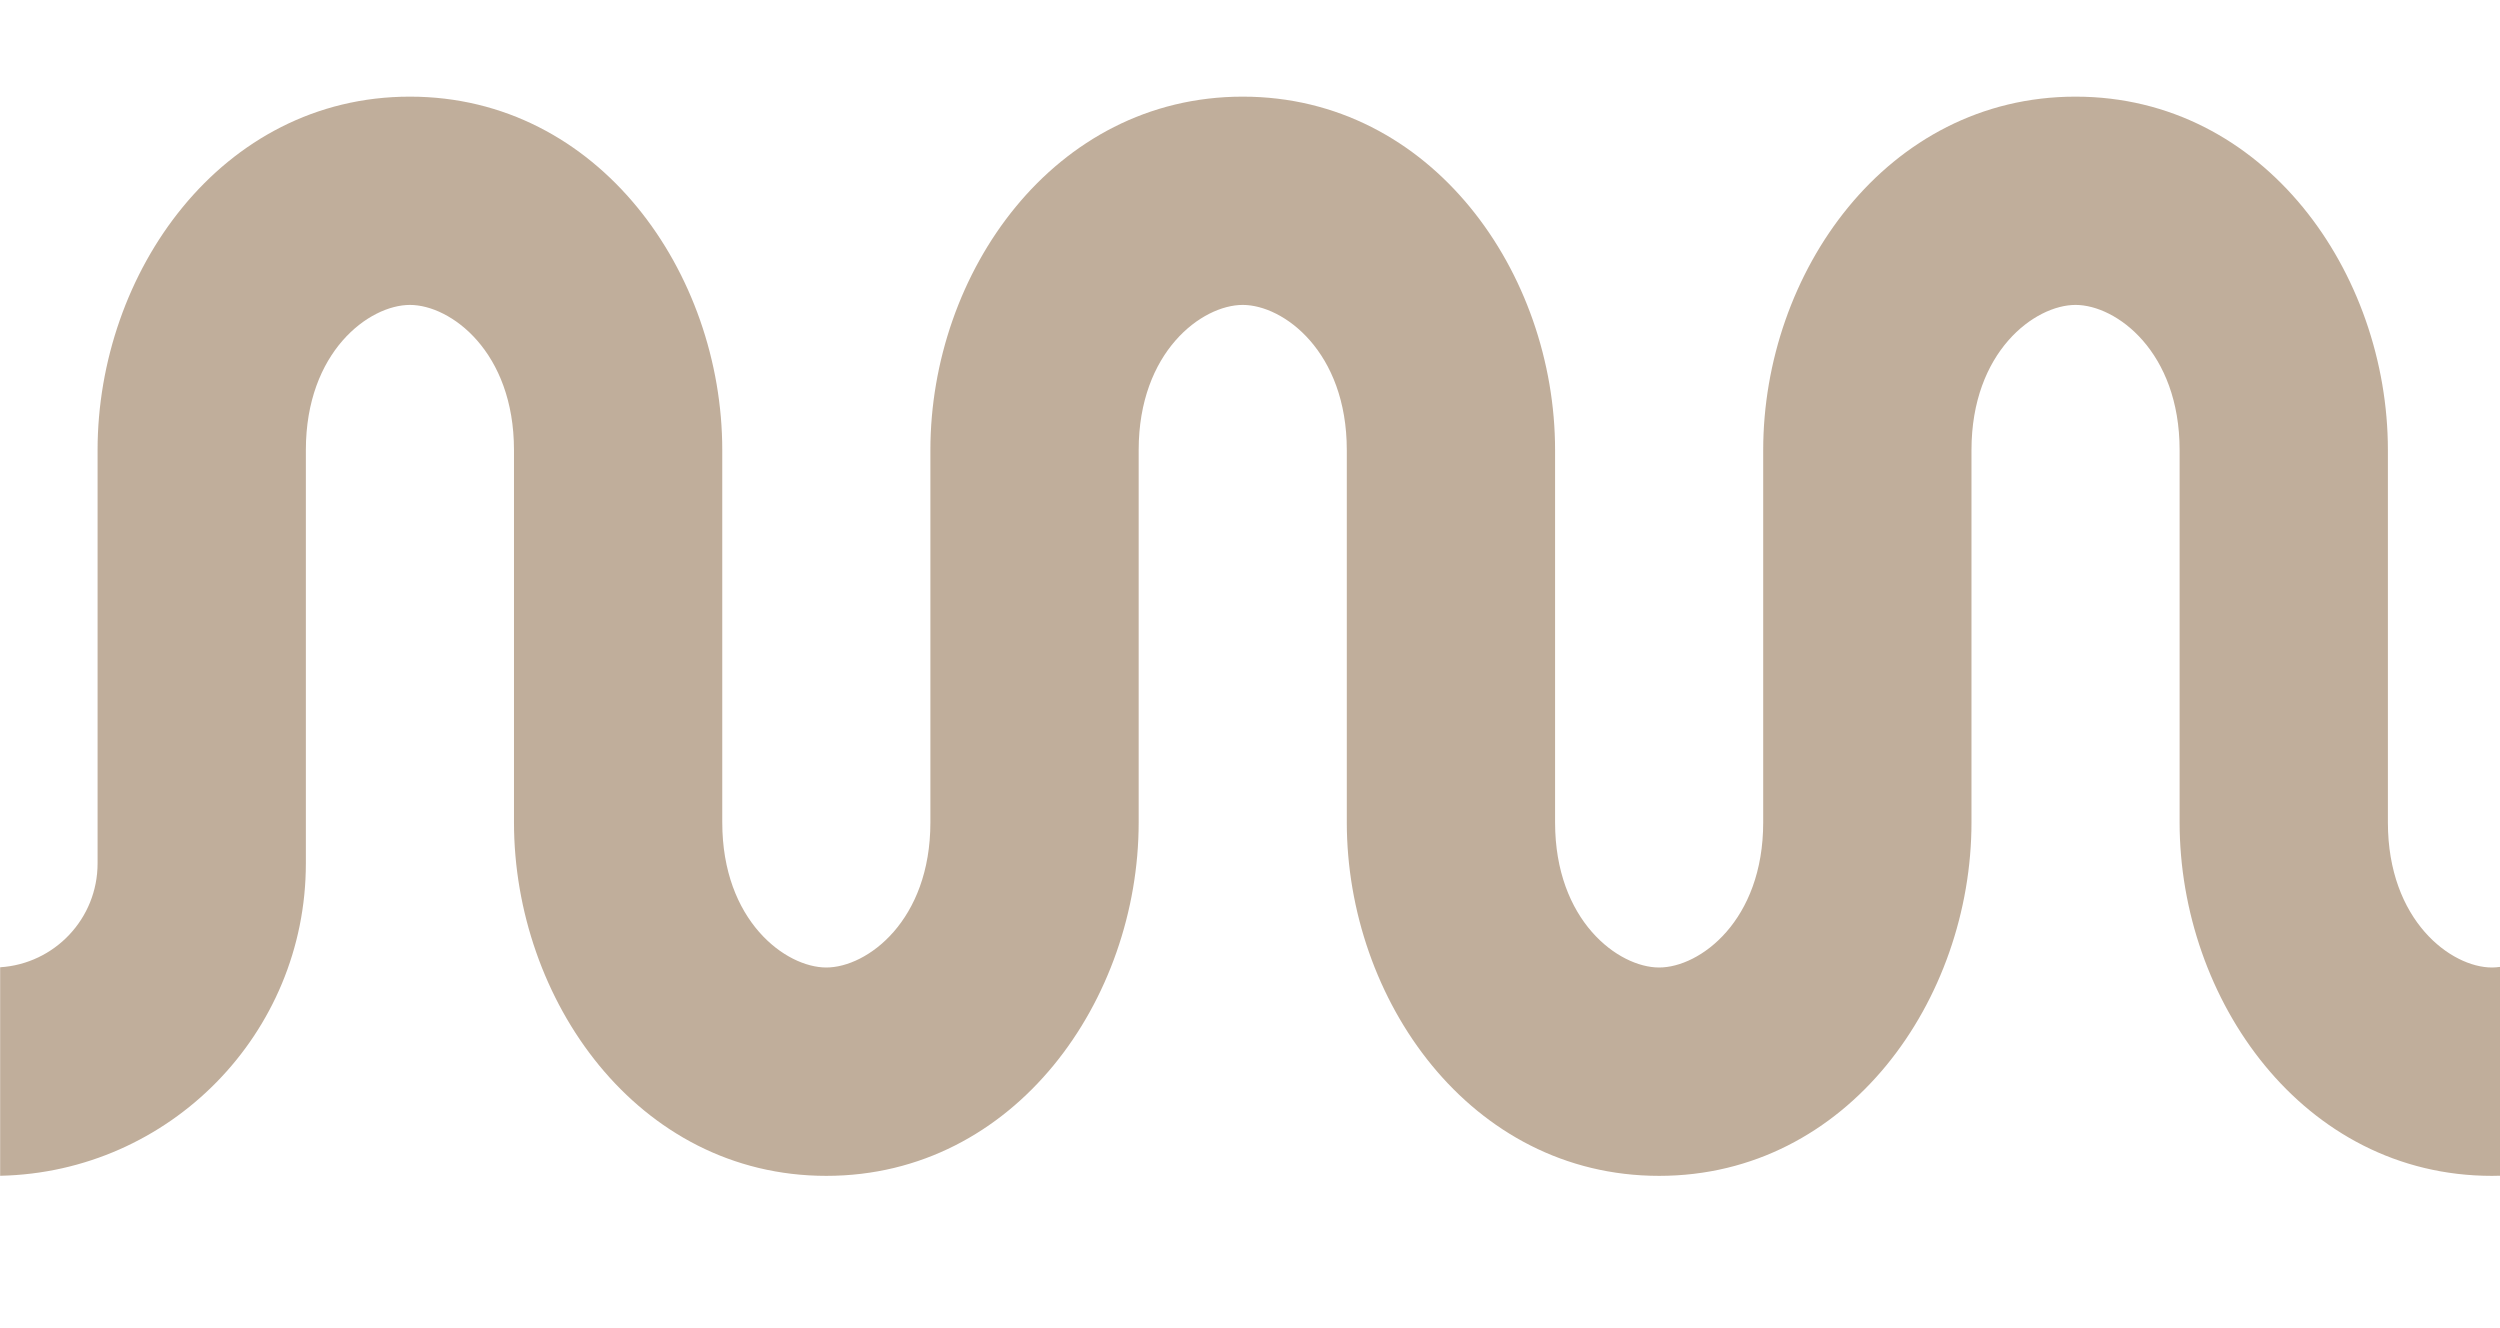 <?xml version="1.0" encoding="UTF-8"?> <svg xmlns="http://www.w3.org/2000/svg" width="32" height="17" viewBox="0 0 32 17" fill="none"><g opacity="0.5"><path d="M0.002 12.381V15.05C2.171 15.005 3.915 13.232 3.915 11.052V5.761C3.915 4.5 4.726 3.903 5.247 3.903C5.768 3.903 6.579 4.5 6.579 5.761V10.527C6.579 12.79 8.154 15.051 10.577 15.051C13 15.051 14.575 12.79 14.575 10.527V5.761C14.575 4.5 15.386 3.903 15.907 3.903C16.428 3.903 17.239 4.5 17.239 5.761V10.527C17.239 12.79 18.814 15.051 21.237 15.051C23.66 15.051 25.235 12.79 25.235 10.527V5.761C25.235 4.5 26.046 3.903 26.567 3.903C27.088 3.903 27.899 4.5 27.899 5.761V10.527C27.899 12.79 29.474 15.051 31.897 15.051C31.932 15.051 31.967 15.05 32.002 15.049V12.376C31.966 12.381 31.931 12.384 31.897 12.384C31.376 12.384 30.565 11.787 30.565 10.527V5.761C30.565 3.497 28.99 1.237 26.567 1.237C24.144 1.237 22.569 3.497 22.569 5.761V10.527C22.569 11.787 21.758 12.384 21.237 12.384C20.716 12.384 19.905 11.787 19.905 10.527V5.761C19.905 3.497 18.33 1.237 15.907 1.237C13.484 1.237 11.909 3.497 11.909 5.761V10.527C11.909 11.787 11.098 12.384 10.577 12.384C10.056 12.384 9.245 11.787 9.245 10.527V5.761C9.245 3.497 7.67 1.237 5.247 1.237C2.824 1.237 1.249 3.497 1.249 5.761V11.052C1.249 11.759 0.698 12.337 0.002 12.381Z" fill="#825D37"></path></g></svg> 